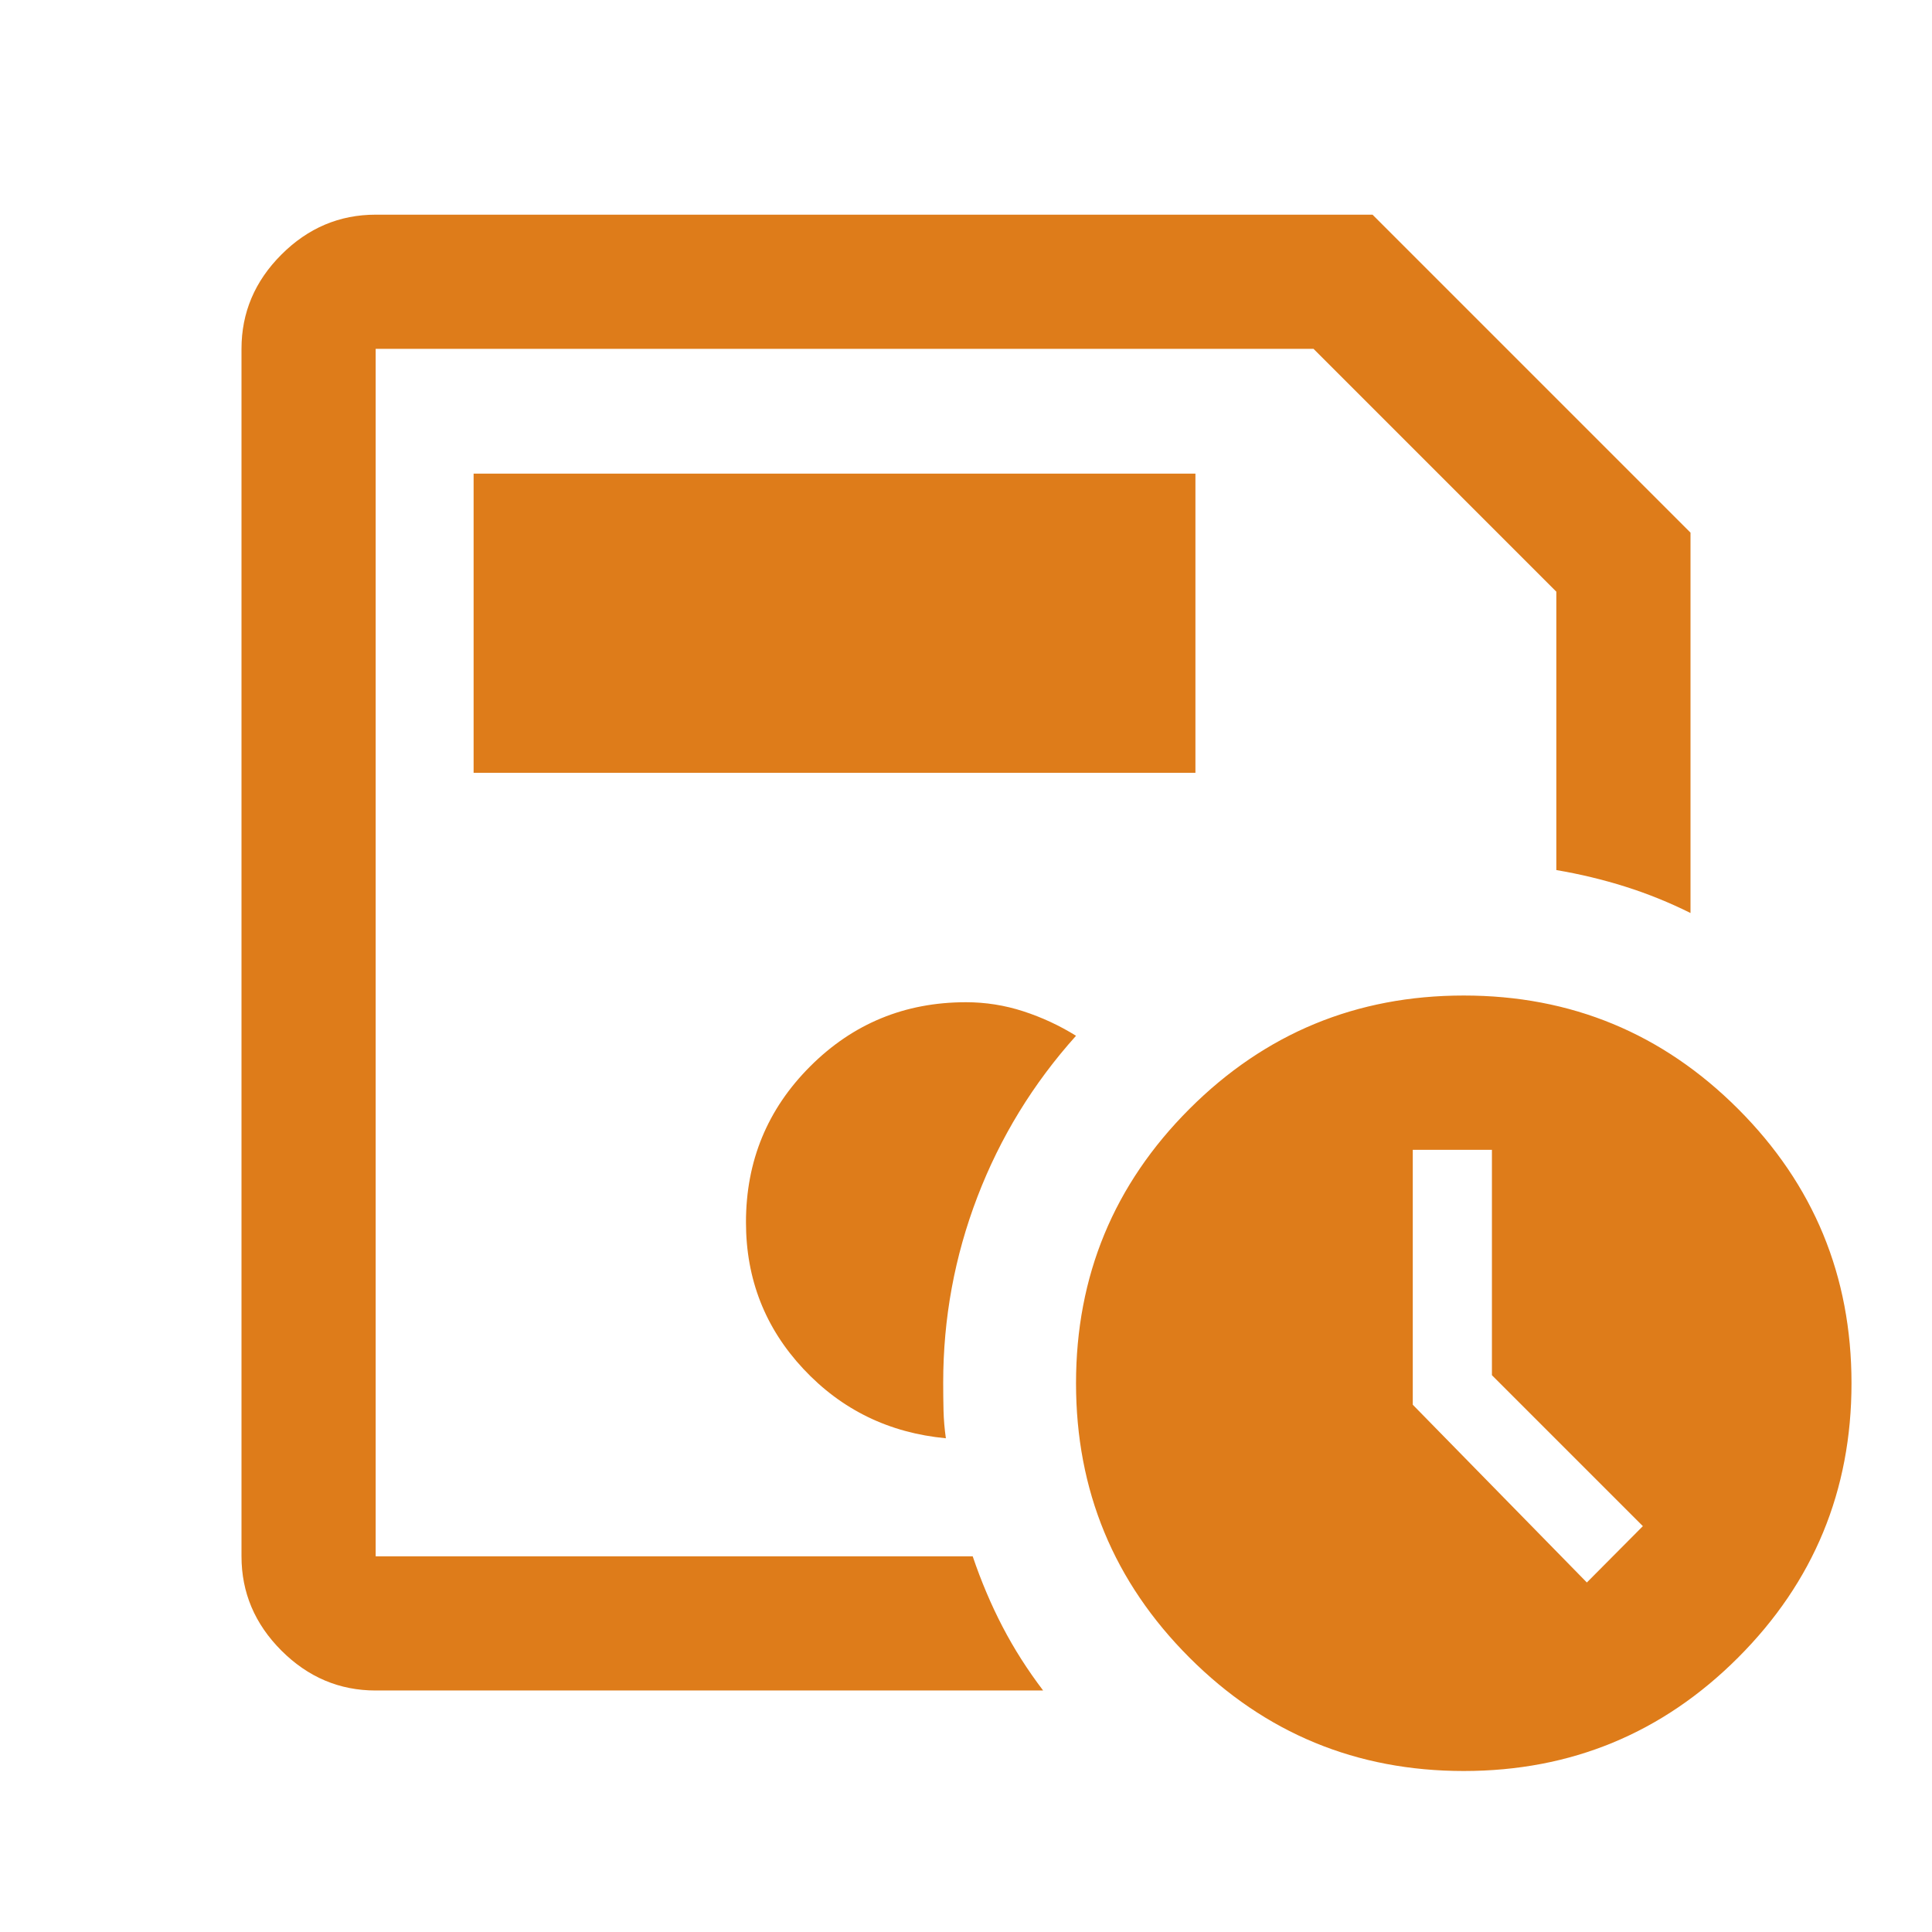 <?xml version="1.0"?>
<svg xmlns="http://www.w3.org/2000/svg" height="40px" viewBox="0 -960 960 960" width="40px" fill="#de7c1a"><path d="M186.67-186.67v-600 259-4.33 345.33Zm0 66.67q-27 0-46.84-19.83Q120-159.67 120-186.67v-600q0-27 19.83-46.83 19.84-19.83 46.84-19.83H682l158 158v189q-15.78-7.86-32.39-13.1-16.61-5.24-34.28-8.24V-666L652.67-786.67h-466v600h296.66q6.34 18.67 14.84 35 8.5 16.34 20.16 31.67H186.67ZM470-245.33q-1-7-1.17-13.76-.16-6.76-.16-13.91 0-47.92 17-92.29 17-44.38 49-80.04-12.34-7.67-26.2-12.17Q494.6-462 480-462q-45.56 0-77.44 31.89-31.89 31.89-31.89 77.44 0 42.34 28.5 72.84t70.83 34.5ZM727.33-80q-79.95 0-136.31-56.35-56.35-56.36-56.35-136.32 0-79.95 56.35-136.31 56.36-56.35 136.31-56.35 79.96 0 136.32 56.35Q920-352.62 920-272.67q0 79.96-56.35 136.32Q807.29-80 727.33-80Zm14-196.67v-112H702V-262l86.5 88.33 27.83-28-75-75ZM235.33-576H594v-148.67H235.33V-576Z"/></svg>
